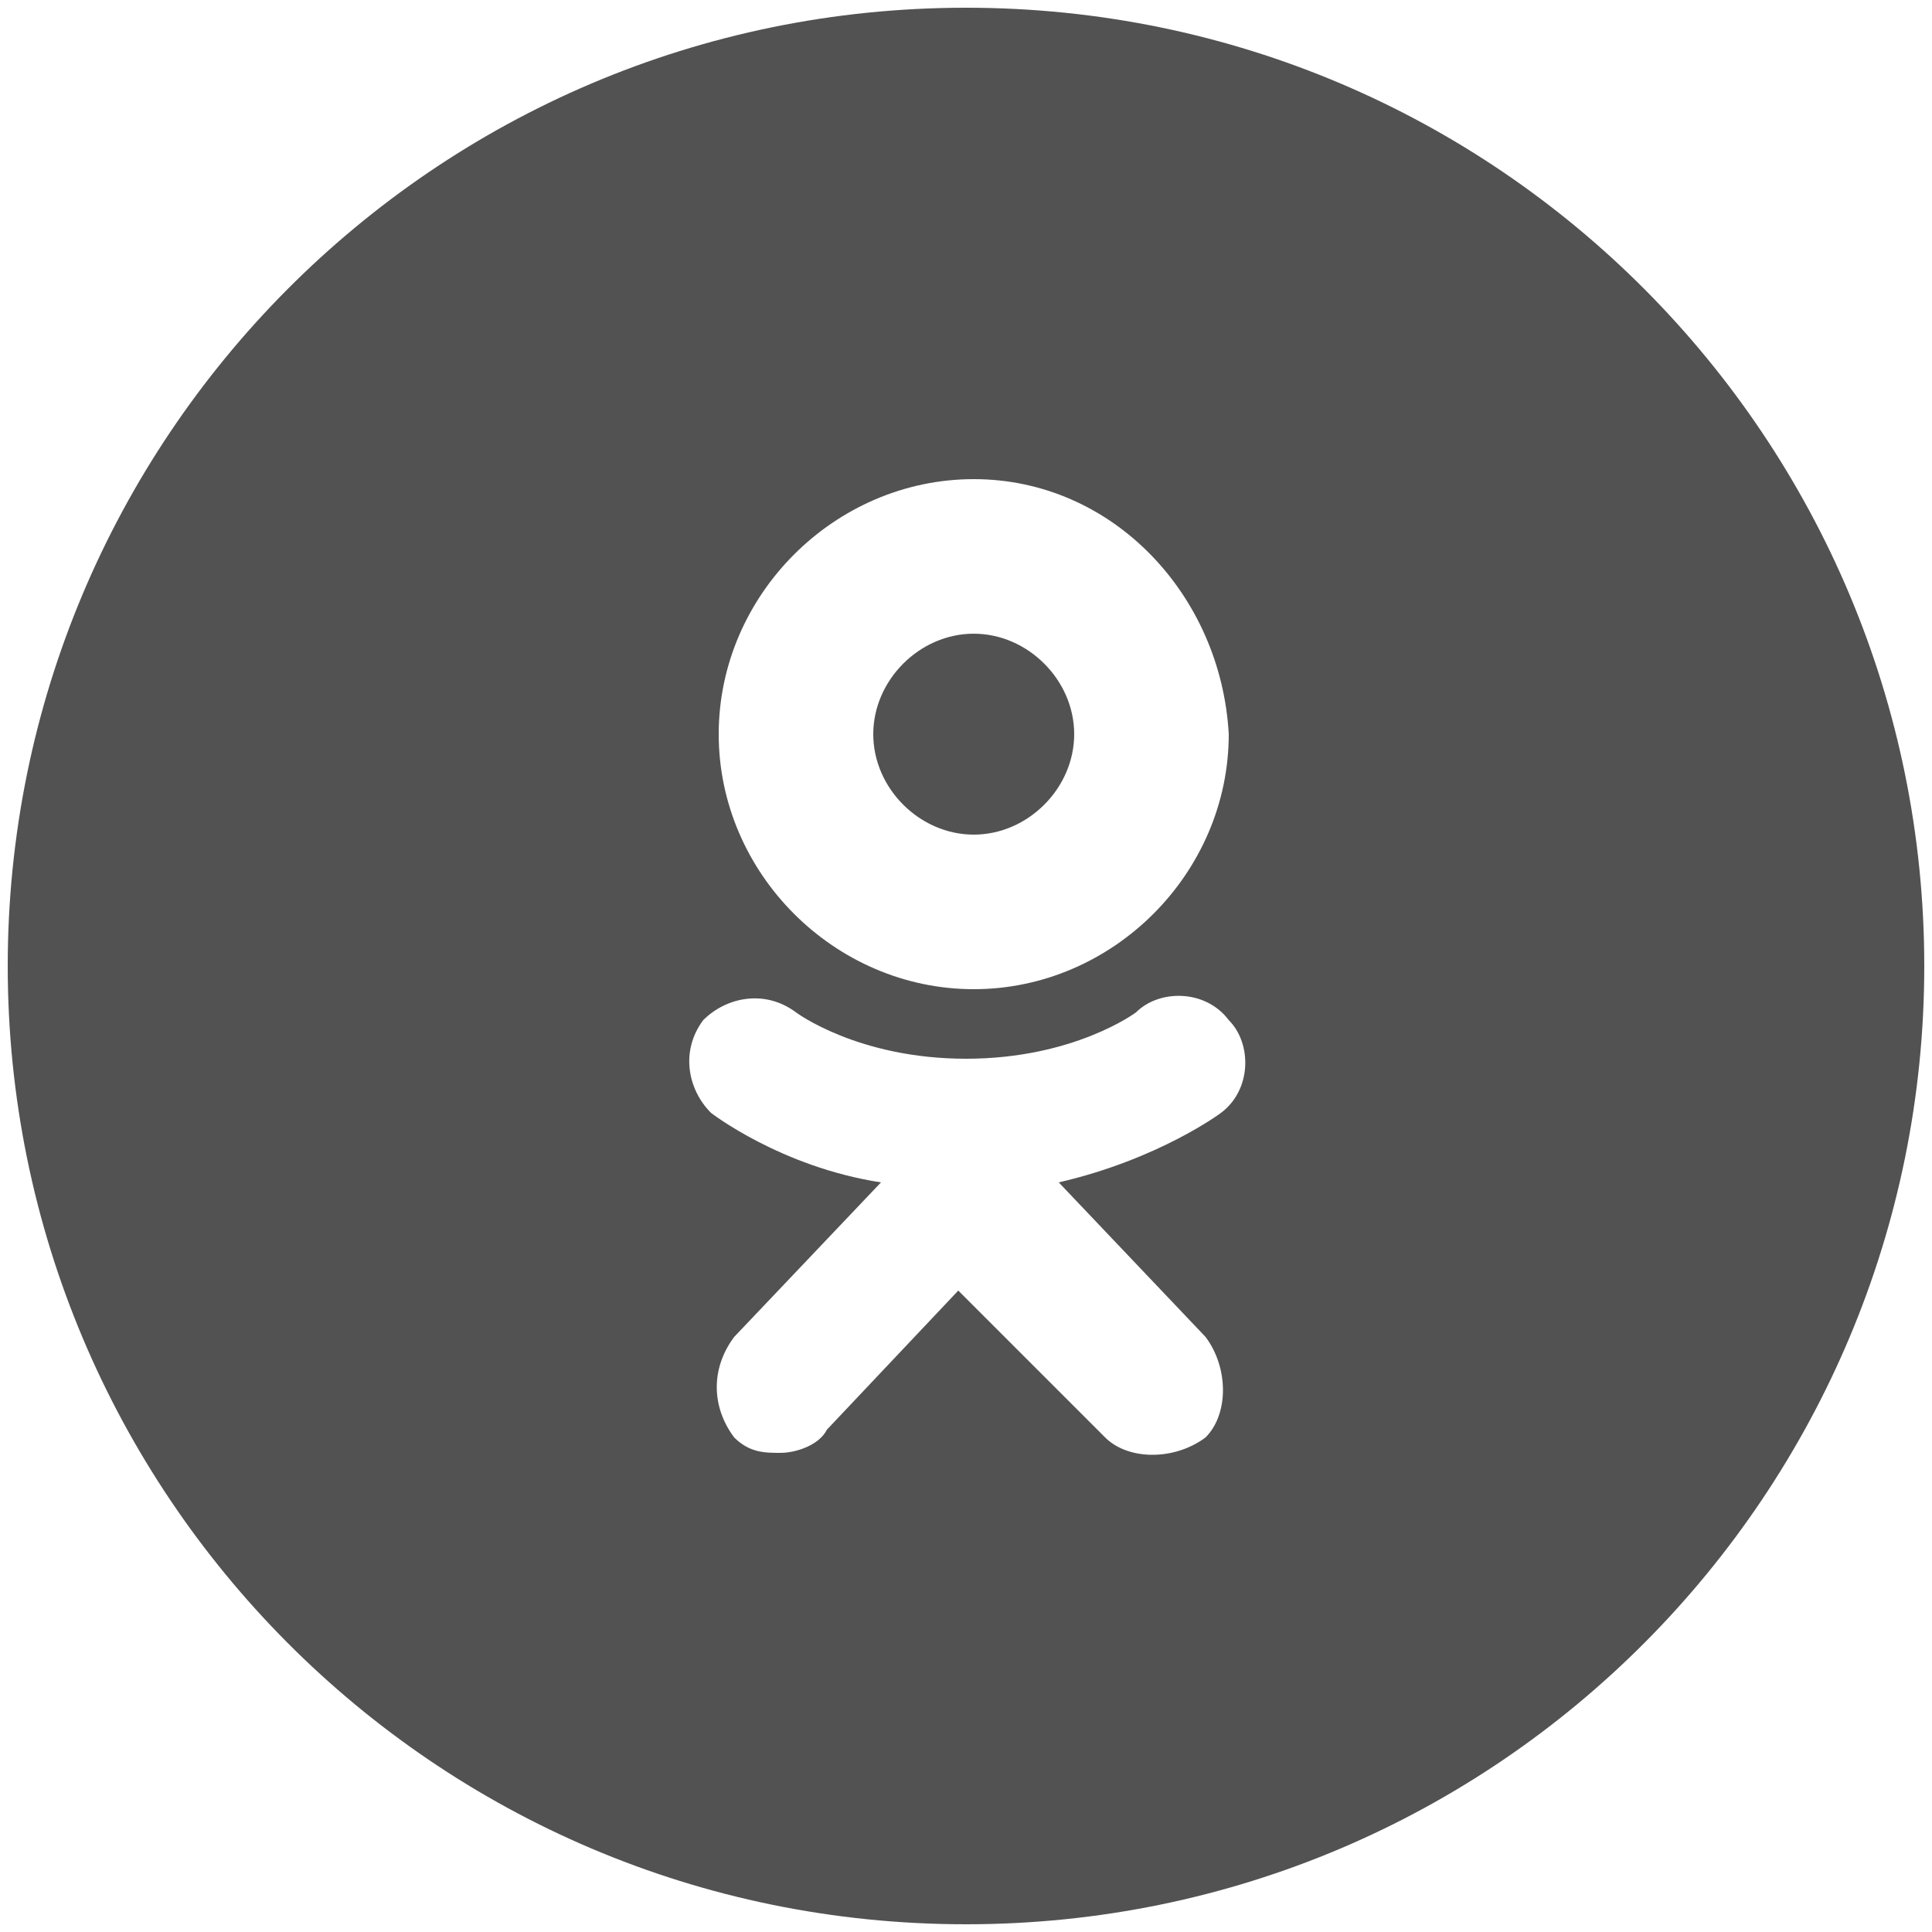 <?xml version="1.0" encoding="UTF-8"?> <!-- Generator: Adobe Illustrator 23.0.0, SVG Export Plug-In . SVG Version: 6.00 Build 0) --> <svg xmlns="http://www.w3.org/2000/svg" xmlns:xlink="http://www.w3.org/1999/xlink" id="Слой_1" x="0px" y="0px" viewBox="0 0 25 25" style="enable-background:new 0 0 25 25;" xml:space="preserve"> <style type="text/css"> .st0{fill:#525252;} </style> <path class="st0" d="M24.9,12.5c0,6.8-5.5,12.4-12.4,12.4S0.1,19.3,0.1,12.5c0-6.8,5.5-12.4,12.4-12.4S24.9,5.7,24.9,12.5 M12.6,6.2 c-1.8,0-3.3,1.5-3.3,3.3c0,1.8,1.5,3.3,3.3,3.3s3.3-1.5,3.3-3.3C15.8,7.7,14.4,6.2,12.6,6.2z M12.6,10.8c-0.7,0-1.3-0.6-1.3-1.3 s0.6-1.3,1.3-1.3c0.7,0,1.3,0.6,1.3,1.3S13.3,10.8,12.6,10.8z M13.7,15.3c1.3-0.3,2.1-0.9,2.1-0.9c0.4-0.3,0.4-0.9,0.1-1.2 c-0.3-0.4-0.9-0.4-1.2-0.1c0,0-0.8,0.6-2.2,0.6c-1.4,0-2.2-0.6-2.2-0.6c-0.4-0.3-0.9-0.2-1.2,0.1c-0.3,0.4-0.2,0.9,0.1,1.2 c0,0,0.9,0.7,2.2,0.9l-1.9,2c-0.3,0.4-0.3,0.9,0,1.3c0.2,0.2,0.4,0.2,0.6,0.2c0.2,0,0.5-0.1,0.6-0.3l1.7-1.8l1.9,1.9 c0.3,0.3,0.9,0.3,1.3,0c0.3-0.3,0.3-0.9,0-1.3L13.7,15.3z M12.5,13.7C12.5,13.7,12.5,13.7,12.5,13.7C12.5,13.7,12.5,13.7,12.5,13.7z "></path> </svg> 